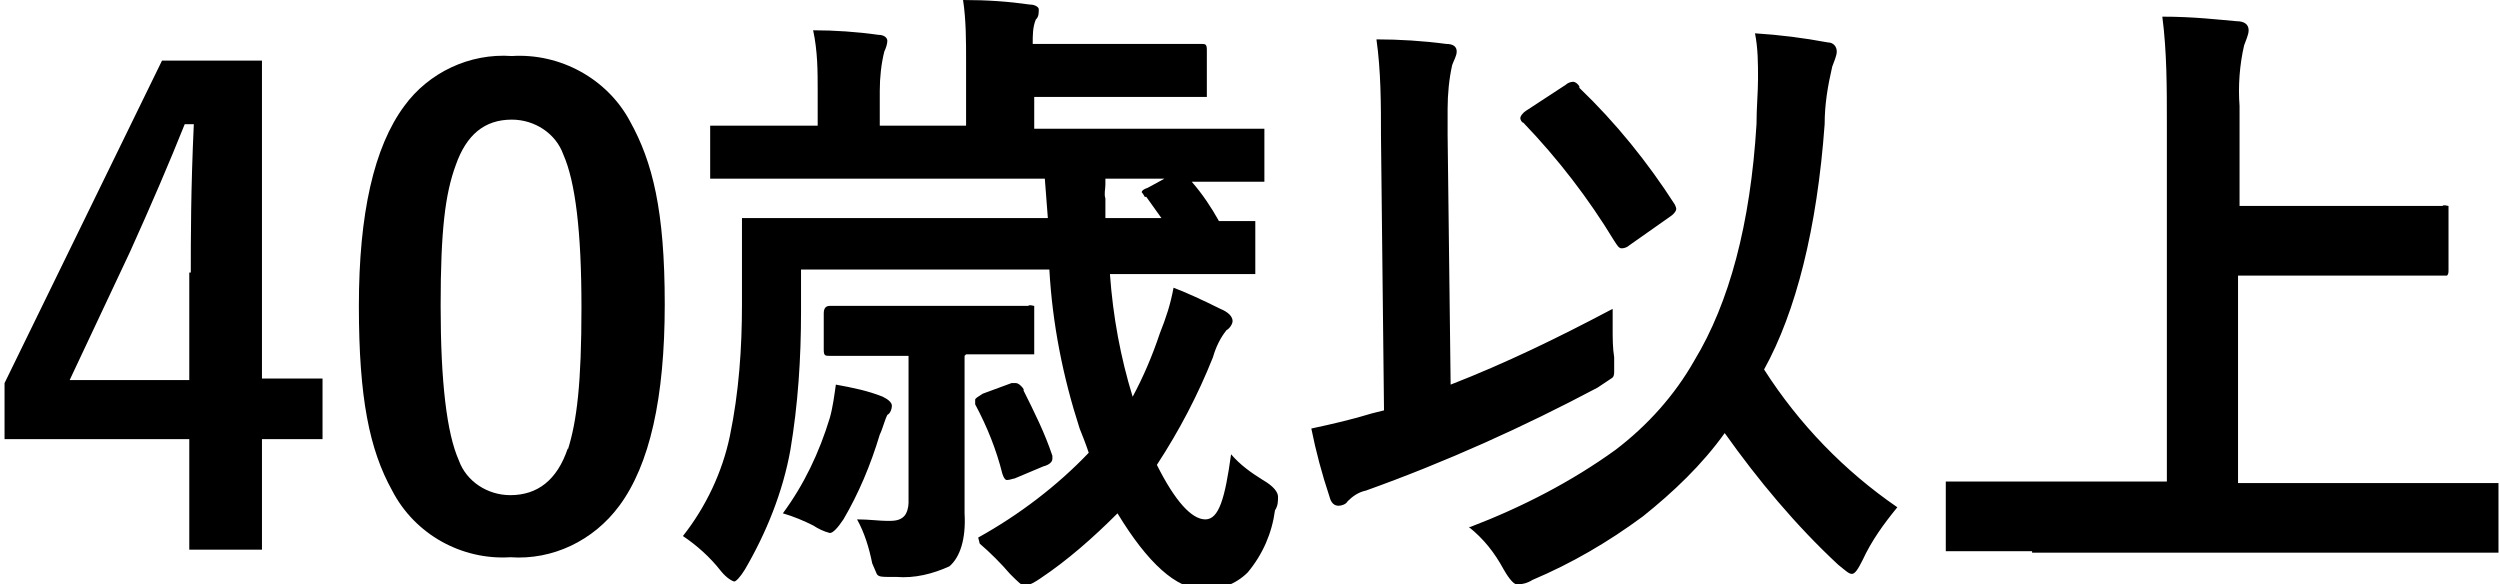 <?xml version="1.0" encoding="UTF-8"?>
<svg id="_レイヤー_1" data-name="レイヤー 1" xmlns="http://www.w3.org/2000/svg" version="1.1" viewBox="0 0 165.1 38.6">
  <defs>
    <style>
      .cls-1 {
        fill: #000;
        stroke-width: 0px;
      }
    </style>
  </defs>
  <path id="_パス_21" data-name="パス 21" class="cls-1" d="M64.6,35.5c2.7-1.5,5.2-3.4,7.3-5.6-.2-.6-.4-1.1-.6-1.6-1.1-3.4-1.8-6.9-2-10.5h-16.4v2.8c0,3.1-.2,6.1-.7,9.1-.5,2.8-1.6,5.5-3,7.9-.3.5-.6.8-.7.8s-.5-.2-.9-.7c-.7-.9-1.6-1.7-2.5-2.3,1.5-1.9,2.6-4.2,3.1-6.6.6-2.9.8-5.8.8-8.7v-5.3c0-.2,0-.4,0-.4.1,0,.3,0,.4,0h5.7c0,0,14.1,0,14.1,0l-.2-2.6h-21.7c-.2,0-.3,0-.4,0,0-.1,0-.2,0-.4v-2.7c0-.2,0-.3,0-.4.1,0,.2,0,.4,0h5.3c0,0,1.4,0,1.4,0v-2.3c0-1.3,0-2.6-.3-4,1.4,0,2.9.1,4.3.3.4,0,.6.2.6.4,0,.2-.1.5-.2.7-.2.8-.3,1.7-.3,2.6v2.3h5.7V4c0-1.3,0-2.7-.2-4,1.6,0,3,.1,4.4.3.4,0,.6.2.6.3,0,.3,0,.5-.2.7-.2.5-.2,1-.2,1.6h11.1c.3,0,.4,0,.4.4v2.6c0,.2,0,.3,0,.5,0,0-.2,0-.3,0h-5.7c0,0-5.4,0-5.4,0v2.1h14.8c.2,0,.4,0,.4,0,0,.1,0,.2,0,.4v2.7c0,.2,0,.3,0,.4-.1,0-.3,0-.4,0,0,0-.2,0-.6,0-1.1,0-2.4,0-3.8,0,.7.8,1.3,1.7,1.8,2.6.5,0,1,0,1.5,0,.3,0,.5,0,.5,0,.1,0,.3,0,.4,0,0,.1,0,.2,0,.4v2.7c0,.2,0,.3,0,.4-.1,0-.3,0-.4,0h-5.6c0,0-3.6,0-3.6,0,.2,2.8.7,5.5,1.5,8.1.7-1.3,1.3-2.7,1.8-4.2.4-1,.7-1.9.9-3,.8.3,1.9.8,3.1,1.4.5.2.8.5.8.8,0,.2-.2.5-.4.6-.4.5-.7,1.1-.9,1.8-1,2.5-2.2,4.8-3.7,7.1,1.2,2.4,2.3,3.6,3.2,3.6s1.3-1.4,1.7-4.3c.6.7,1.3,1.2,2.1,1.7.7.4,1,.8,1,1.1,0,.3,0,.6-.2.9-.2,1.5-.8,2.9-1.8,4.1-.8.8-1.9,1.2-3,1.1-1.7,0-3.6-1.7-5.6-5-1.6,1.6-3.3,3.1-5.1,4.3-.3.2-.6.4-1,.5-.2,0-.5-.3-1-.8-.6-.7-1.3-1.4-2-2ZM75.6,13c0,0-.1-.2-.2-.3,0-.1.1-.2.4-.3l1.1-.6h-3.9c0,.1,0,.3,0,.4,0,.3-.1.6,0,.9,0,.1,0,.6,0,1.3h3.7l-1-1.4ZM63.7,23.5v10.4c.1,1.7-.3,2.9-1,3.5-1.1.5-2.3.8-3.5.7-.2,0-.4,0-.5,0-.4,0-.7,0-.8-.2-.1-.2-.2-.5-.3-.7-.2-1-.5-2-1-2.9.8,0,1.5.1,2,.1.4,0,.8,0,1.1-.3.2-.2.3-.6.3-.9v-9.7h-5.2c-.3,0-.4,0-.4-.4v-2.4c0-.3.1-.5.4-.5h4.1c0,0,4.9,0,4.9,0h4.1c.1-.1.3,0,.4,0,0,.1,0,.2,0,.4v2.4c0,.2,0,.4,0,.4-.1,0-.3,0-.4,0h-4.1c0,0,0,0,0,0ZM51.7,33.9c1.4-1.9,2.4-4,3.1-6.3.2-.7.3-1.5.4-2.2,1.1.2,2.1.4,3.1.8.4.2.6.4.6.6,0,.2-.1.5-.3.6-.2.4-.3.9-.5,1.3-.6,2-1.4,3.9-2.4,5.6-.4.6-.7.9-.9.9-.4-.1-.8-.3-1.1-.5-.6-.3-1.3-.6-2-.8ZM67.6,25.8c.7,1.4,1.4,2.8,1.9,4.3,0,0,0,.2,0,.2,0,.2-.2.4-.6.5l-1.9.8c-.1,0-.3.1-.5.1-.1,0-.2-.1-.3-.4-.4-1.6-1-3.1-1.8-4.6,0,0,0-.2,0-.3,0-.1.2-.2.5-.4l1.9-.7c0,0,.2,0,.3,0,.1,0,.3.1.5.4ZM97.1,34.8c3.4-1.3,6.7-3,9.6-5.1,2.1-1.6,3.9-3.6,5.2-5.9,2.3-3.8,3.7-9,4.1-15.6,0-1.1.1-2.1.1-3,0-1,0-2-.2-3,1.6.1,3.2.3,4.8.6.4,0,.6.3.6.6,0,.3-.2.7-.3,1-.3,1.3-.5,2.5-.5,3.8-.5,6.9-1.9,12.4-4,16.2,2.3,3.6,5.3,6.7,8.8,9.1-.9,1.1-1.7,2.2-2.3,3.5-.3.6-.5.9-.7.9s-.4-.2-.9-.6c-2.8-2.6-5.3-5.6-7.5-8.7-1.5,2.1-3.4,3.9-5.4,5.5-2.3,1.7-4.7,3.1-7.3,4.2-.3.2-.7.3-1,.3-.2,0-.5-.3-.9-1-.6-1.1-1.3-2-2.3-2.8ZM106.5,20.4c0,.4,0,.9,0,1.3,0,.6,0,1.3.1,1.9,0,.3,0,.6,0,.9,0,.2,0,.4-.2.5-.3.2-.6.4-.9.6-4.9,2.6-10,4.9-15.3,6.8-.5.1-.9.4-1.2.7-.1.2-.4.3-.6.3-.3,0-.5-.2-.6-.6-.5-1.5-.9-3-1.2-4.5,1.4-.3,2.7-.6,4-1l.8-.2-.2-18.1c0-2.1,0-4.3-.3-6.4,1.5,0,3.1.1,4.6.3.5,0,.7.2.7.5,0,.3-.2.6-.3.9-.2.9-.3,1.9-.3,2.9v1.7l.2,16.5c3.6-1.4,7.1-3.1,10.5-4.9h0ZM104.3,5.8c2.4,2.3,4.5,4.9,6.3,7.7,0,0,.1.2.1.3,0,.1-.1.3-.4.5l-2.7,1.9c-.1.1-.3.2-.5.2-.2,0-.3-.2-.5-.5-1.7-2.8-3.7-5.4-6-7.8-.1,0-.2-.2-.2-.3,0-.1.1-.3.4-.5l2.6-1.7c.1-.1.3-.2.5-.2,0,0,.2,0,.4.3h0ZM134.2,36.4h-5.3c-.2,0-.4,0-.4,0,0-.1,0-.2,0-.4v-3.8c0-.2,0-.3,0-.4.1,0,.3,0,.4,0h5.3c0,0,8.9,0,8.9,0V8.1c0-2.3,0-4.7-.3-7,2.1,0,3.7.2,4.9.3.5,0,.8.2.8.6,0,.3-.2.7-.3,1-.3,1.3-.4,2.7-.3,4v6.6h13.4c.1-.1.3,0,.4,0,0,.1,0,.2,0,.4v3.8c0,.2,0,.3-.1.4-.1,0-.2,0-.4,0h-5.2c0,0-8.2,0-8.2,0v13.7h16.8c.2,0,.3,0,.4,0,0,.1,0,.2,0,.4v3.8c0,.1,0,.3,0,.4-.1,0-.2,0-.4,0h-5.3c0,0-25.1,0-25.1,0Z"/>
  <g>
    <path class="cls-1" d="M17.3,25.1V4h-6.6L.3,25.3v3.7h12.2v7.3h4.8v-7.3h4v-4h-4ZM12.5,18v7.1h-7.9s4-8.5,4-8.5c1.4-3.1,2.6-5.9,3.6-8.4h.6c-.2,4.3-.2,7.6-.2,9.8Z"/>
    <path class="cls-1" d="M41.6,8c-1.5-2.8-4.6-4.5-7.8-4.3-2.8-.2-5.5,1.1-7.1,3.3-2,2.7-3,7.1-3,13.2s.7,9.5,2.2,12.2c1.5,2.9,4.6,4.6,7.8,4.4,2.8.2,5.5-1.1,7.2-3.4,2-2.7,3-7.1,3-13.3s-.8-9.4-2.3-12.1ZM37.5,29.6c-.7,2.1-2,3.1-3.8,3.1-1.5,0-2.9-.9-3.4-2.3-.8-1.8-1.2-5.2-1.2-10.2s.3-7.4,1-9.3c.7-2,1.9-3,3.7-3h0c1.5,0,2.9.9,3.4,2.3.8,1.8,1.2,5.1,1.2,10.1s-.3,7.5-.9,9.4Z"/>
  </g>
</svg>